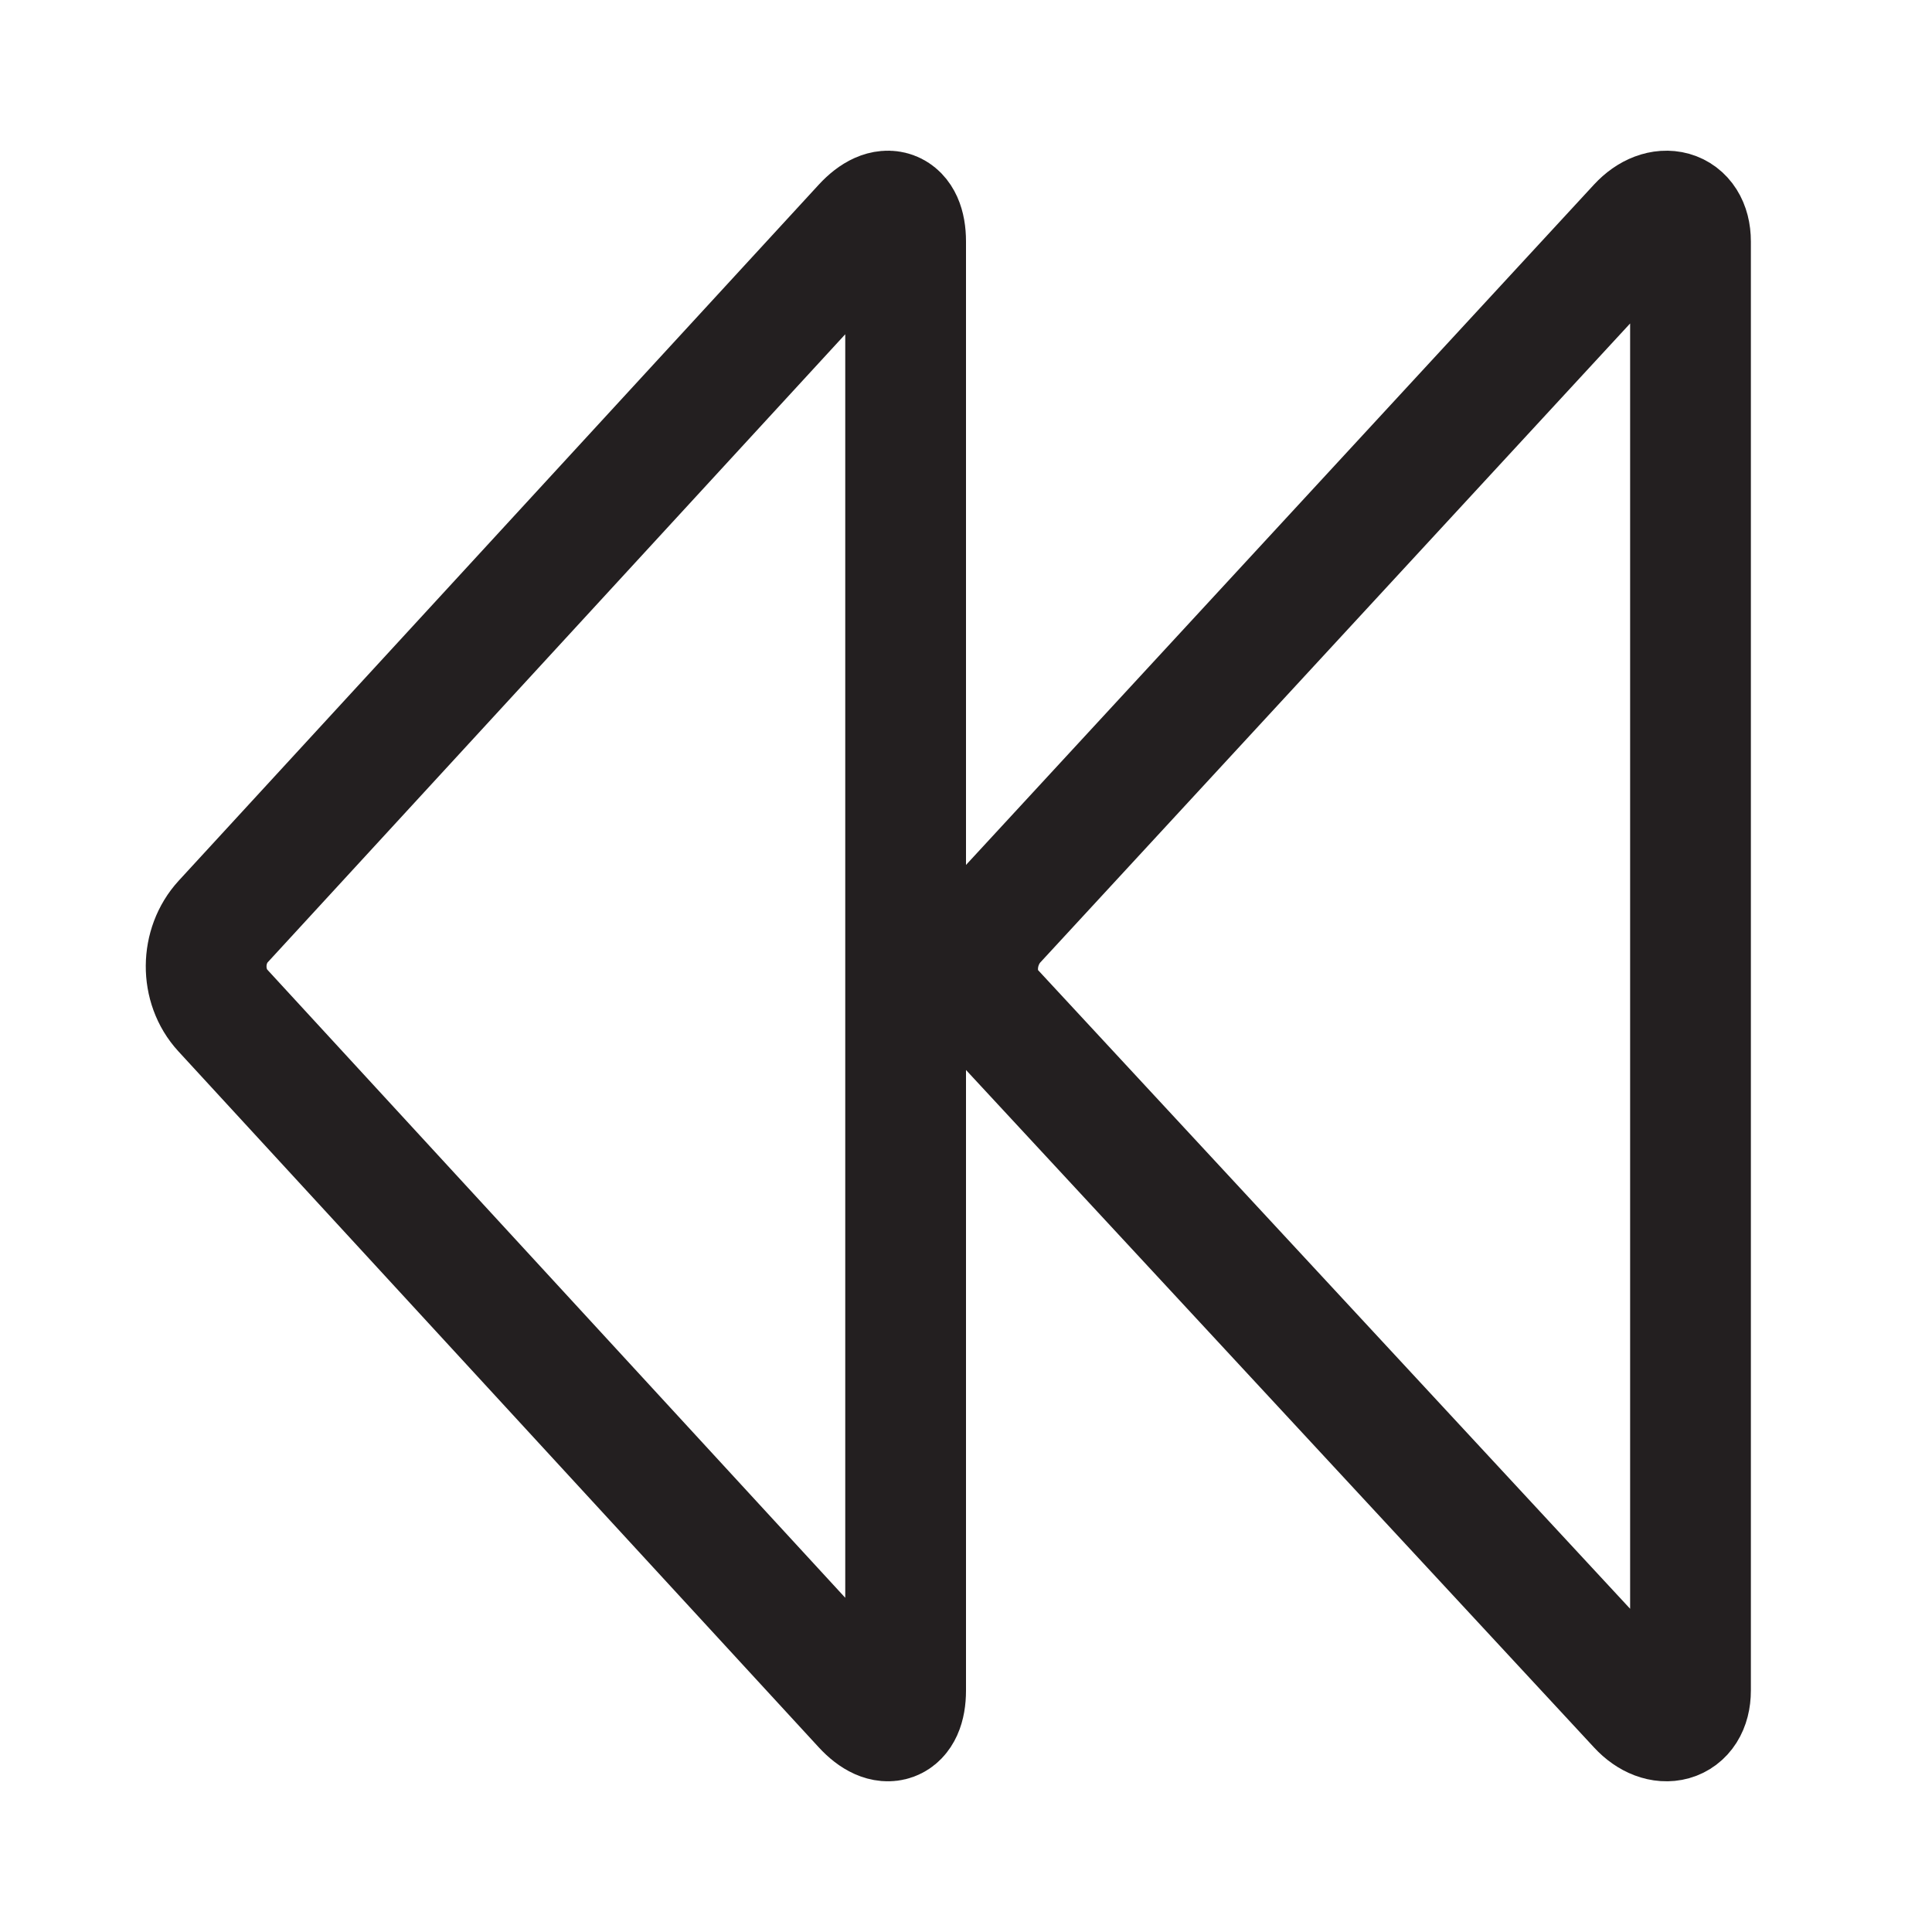 <?xml version="1.0"?>
<!DOCTYPE svg PUBLIC "-//W3C//DTD SVG 1.1//EN" "http://www.w3.org/Graphics/SVG/1.1/DTD/svg11.dtd">
<svg xmlns="http://www.w3.org/2000/svg" xmlns:xlink="http://www.w3.org/1999/xlink" enable-background="new 0 0 32 32" height="4096px" version="1.1" viewBox="0 0 32 32" width="4096px" xml:space="preserve"><g id="play"/><g id="stop"/><g id="pause"/><g id="replay"/><g id="next"/><g id="Layer_8"><g><g><path d="M27.136,3.736C27.508,3.332,28,3.45,28,4v24     c0,0.55-0.492,0.668-0.864,0.264L16.449,16.736c-0.372-0.405-0.325-1.068,0.047-1.473L27.136,3.736z" fill="none" stroke="#231F20" stroke-miterlimit="10" stroke-width="2"/></g><g><path d="M14.297,3.736C14.669,3.332,15,3.45,15,4v24     c0,0.55-0.331,0.668-0.703,0.264L3.69,16.736c-0.372-0.405-0.365-1.068,0.007-1.473L14.297,3.736z" fill="none" stroke="#231F20" stroke-miterlimit="10" stroke-width="2"/></g></g></g><g id="search"/><g id="list"/><g id="love"/><g id="menu"/><g id="add"/><g id="headset"/><g id="random"/><g id="music"/><g id="setting"/><g id="Layer_17"/><g id="Layer_18"/><g id="Layer_19"/><g id="Layer_20"/><g id="Layer_21"/><g id="Layer_22"/><g id="Layer_23"/><g id="Layer_24"/><g id="Layer_25"/><g id="Layer_26"/></svg>
